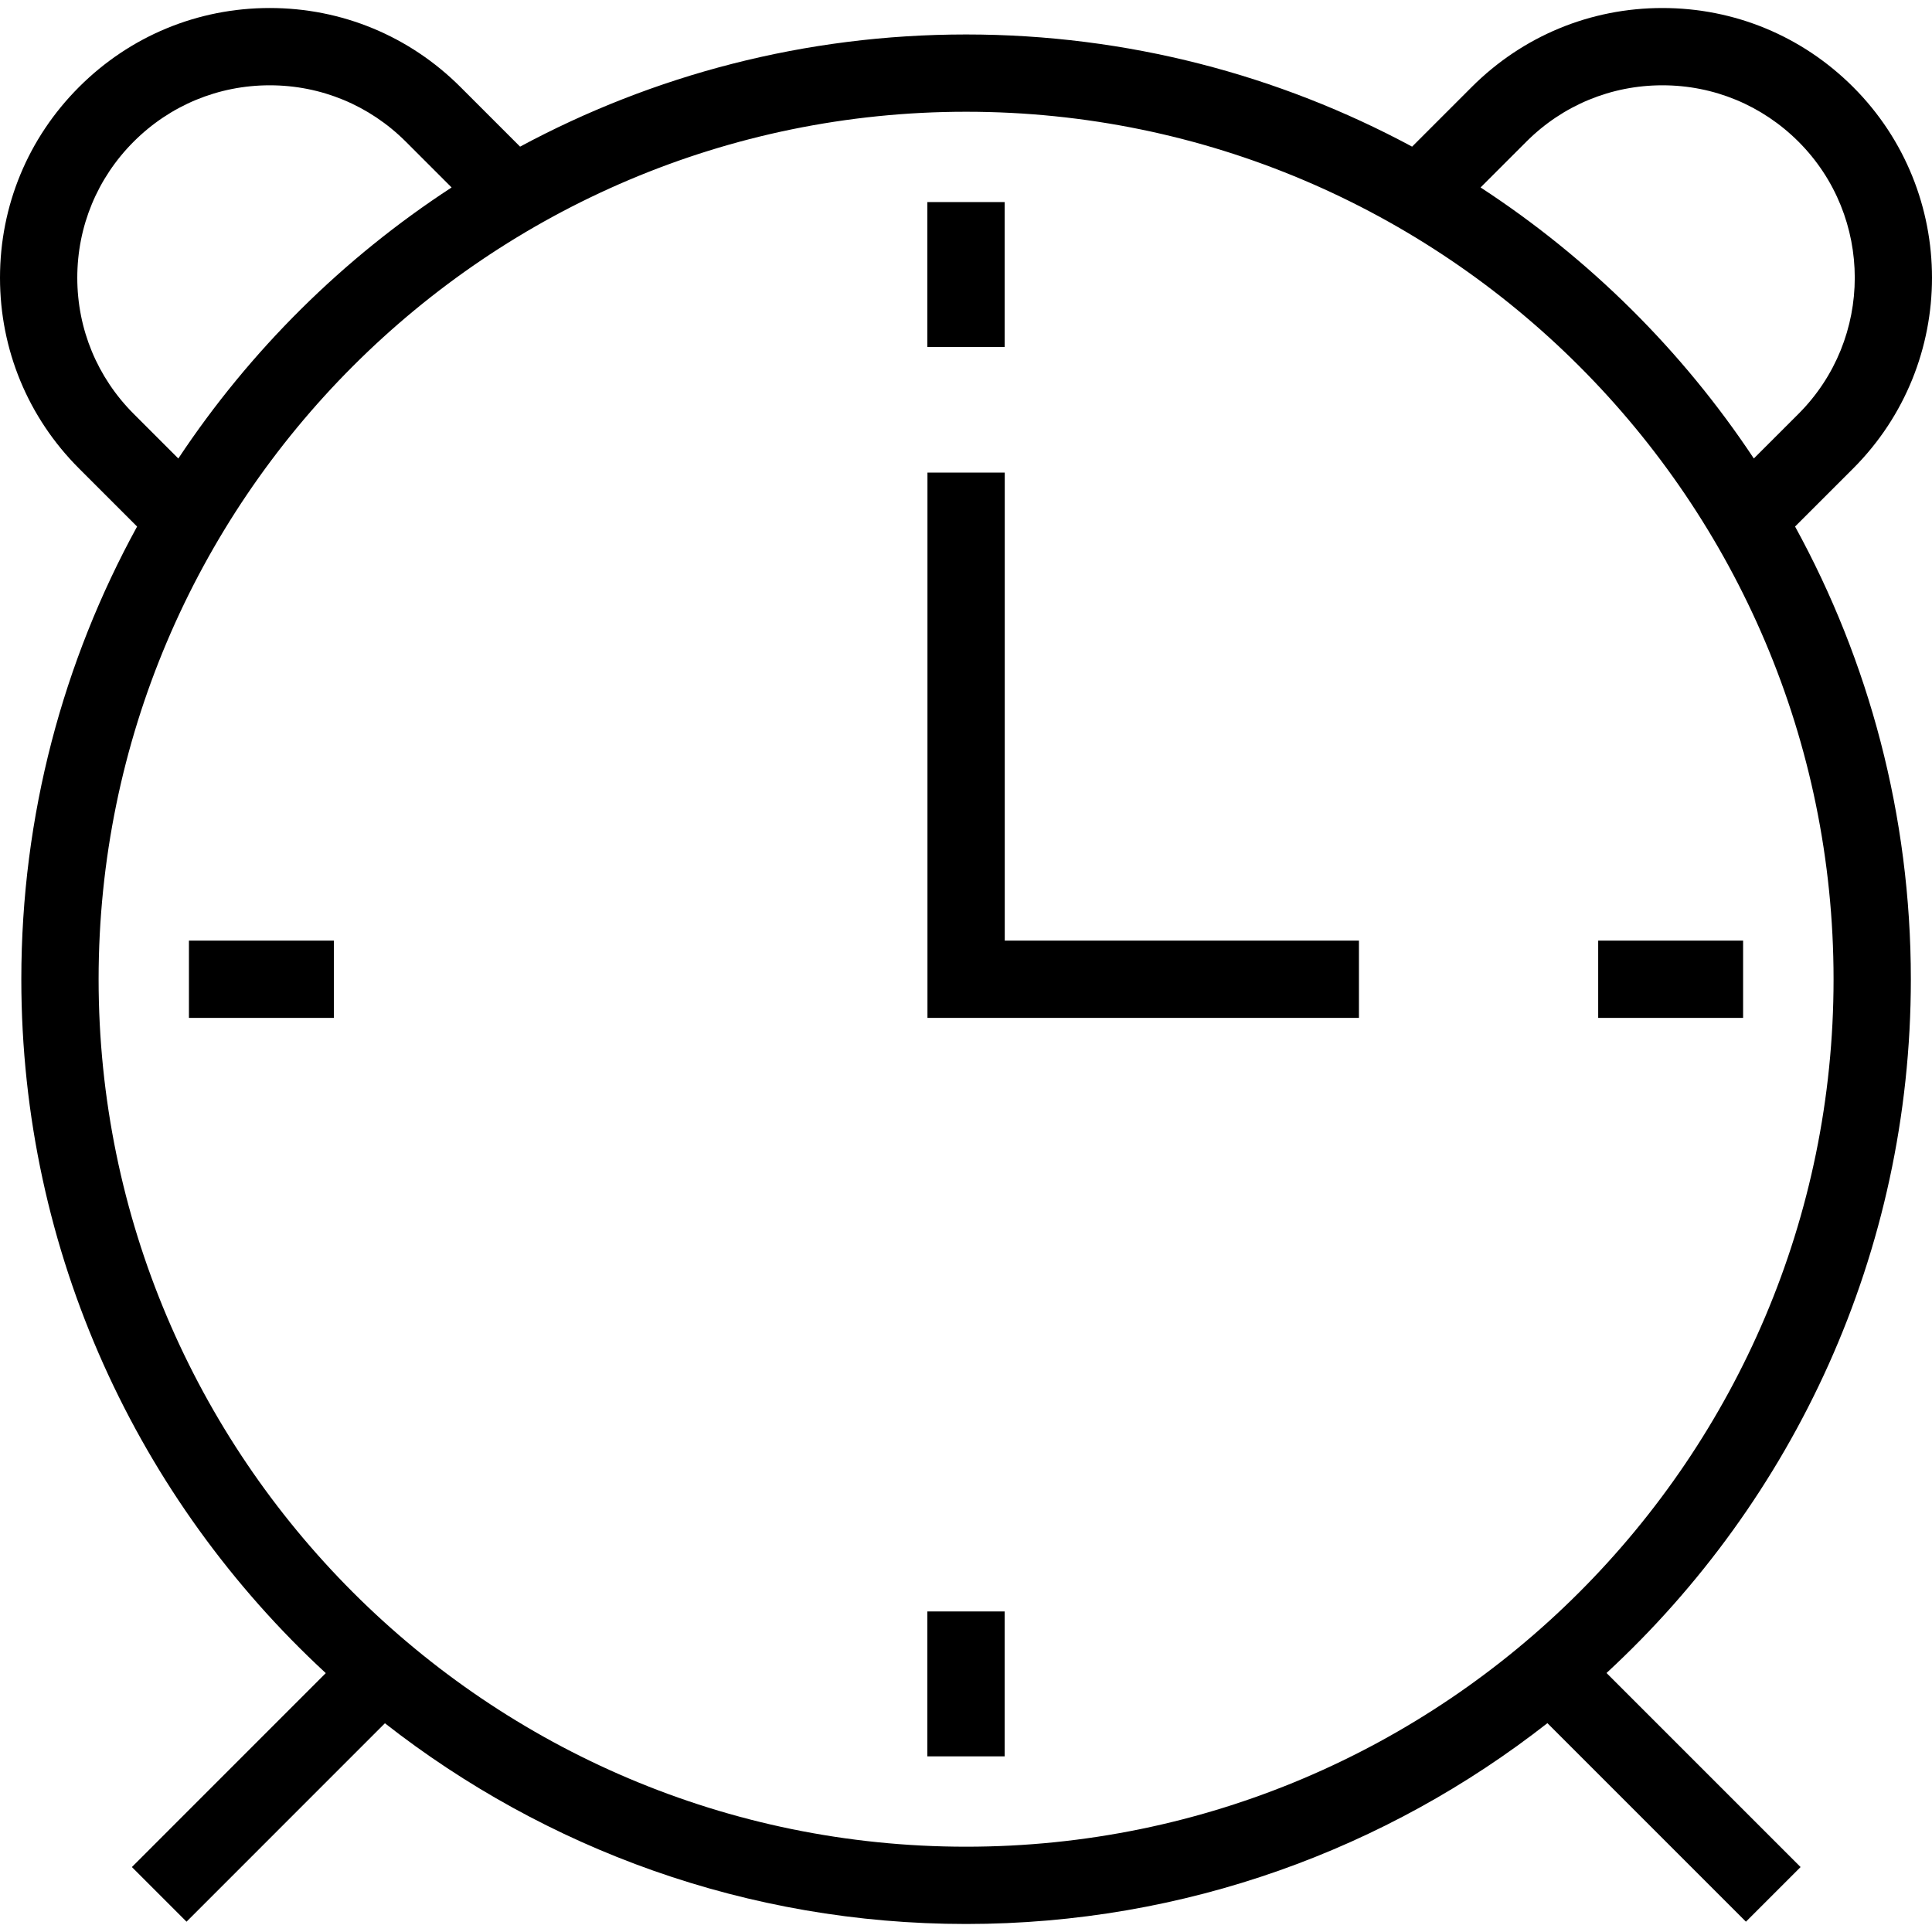 <?xml version="1.0" encoding="iso-8859-1"?>
<!-- Uploaded to: SVG Repo, www.svgrepo.com, Generator: SVG Repo Mixer Tools -->
<svg fill="#000000" version="1.1" id="Layer_1" xmlns="http://www.w3.org/2000/svg" xmlns:xlink="http://www.w3.org/1999/xlink" 
	 viewBox="0 0 492.274 492.274" xml:space="preserve">
<g>
	<g>
		<path d="M486.885,249.512c0-41.769-10.709-81.078-29.501-115.353l14.799-14.791c26.788-26.798,26.788-70.404,0-97.192
			c-12.981-12.981-30.24-20.135-48.596-20.135c-18.365,0-35.615,7.154-48.596,20.135l-15.187,15.188
			c-33.87-18.219-72.564-28.582-113.64-28.582c-41.08,0-79.776,10.364-113.648,28.582l-15.188-15.188
			C104.346,9.195,87.087,2.041,68.731,2.041c-18.365,0-35.615,7.154-48.596,20.135S0,52.406,0,70.772
			c0,18.356,7.154,35.615,20.135,48.596l14.796,14.796C16.139,168.438,5.433,207.745,5.433,249.512
			c0,69.832,29.917,132.787,77.577,176.799l-49.404,49.412l13.923,13.923l50.549-50.558c40.875,31.998,92.271,51.144,148.086,51.144
			c55.828,0,107.236-19.159,148.115-51.173l50.587,50.587l13.923-13.923l-49.445-49.445
			C456.982,382.267,486.885,319.327,486.885,249.512z M388.913,36.099c9.26-9.26,21.577-14.365,34.673-14.365
			c13.096,0,25.404,5.106,34.673,14.365c19.115,19.115,19.115,50.221,0,69.346l-11.382,11.376
			c-18.24-27.501-41.977-51.029-69.629-69.059L388.913,36.099z M34.058,105.445c-9.26-9.269-14.365-21.577-14.365-34.673
			c0-13.096,5.106-25.414,14.365-34.673c9.26-9.26,21.577-14.365,34.673-14.365s25.404,5.106,34.673,14.365l11.665,11.666
			c-27.653,18.029-51.391,41.558-69.632,69.06L34.058,105.445z M246.163,470.541c-121.885,0-221.038-99.154-221.038-221.029
			c0-121.885,99.154-221.038,221.038-221.038c121.875,0,221.029,99.154,221.029,221.038
			C467.192,371.387,368.038,470.541,246.163,470.541z"/>
	</g>
</g>
<g>
	<g>
		<rect x="236.291" y="51.488" width="19.692" height="36.923"/>
	</g>
</g>
<g>
	<g>
		<rect x="48.141" y="239.668" width="36.923" height="19.692"/>
	</g>
</g>
<g>
	<g>
		<rect x="236.291" y="410.597" width="19.692" height="36.923"/>
	</g>
</g>
<g>
	<g>
		<rect x="407.22" y="239.668" width="36.923" height="19.692"/>
	</g>
</g>
<g>
	<g>
		<polygon points="256.01,239.666 256.01,120.416 236.317,120.416 236.317,259.358 346.26,259.358 346.26,239.666 		"/>
	</g>
</g>
</svg>